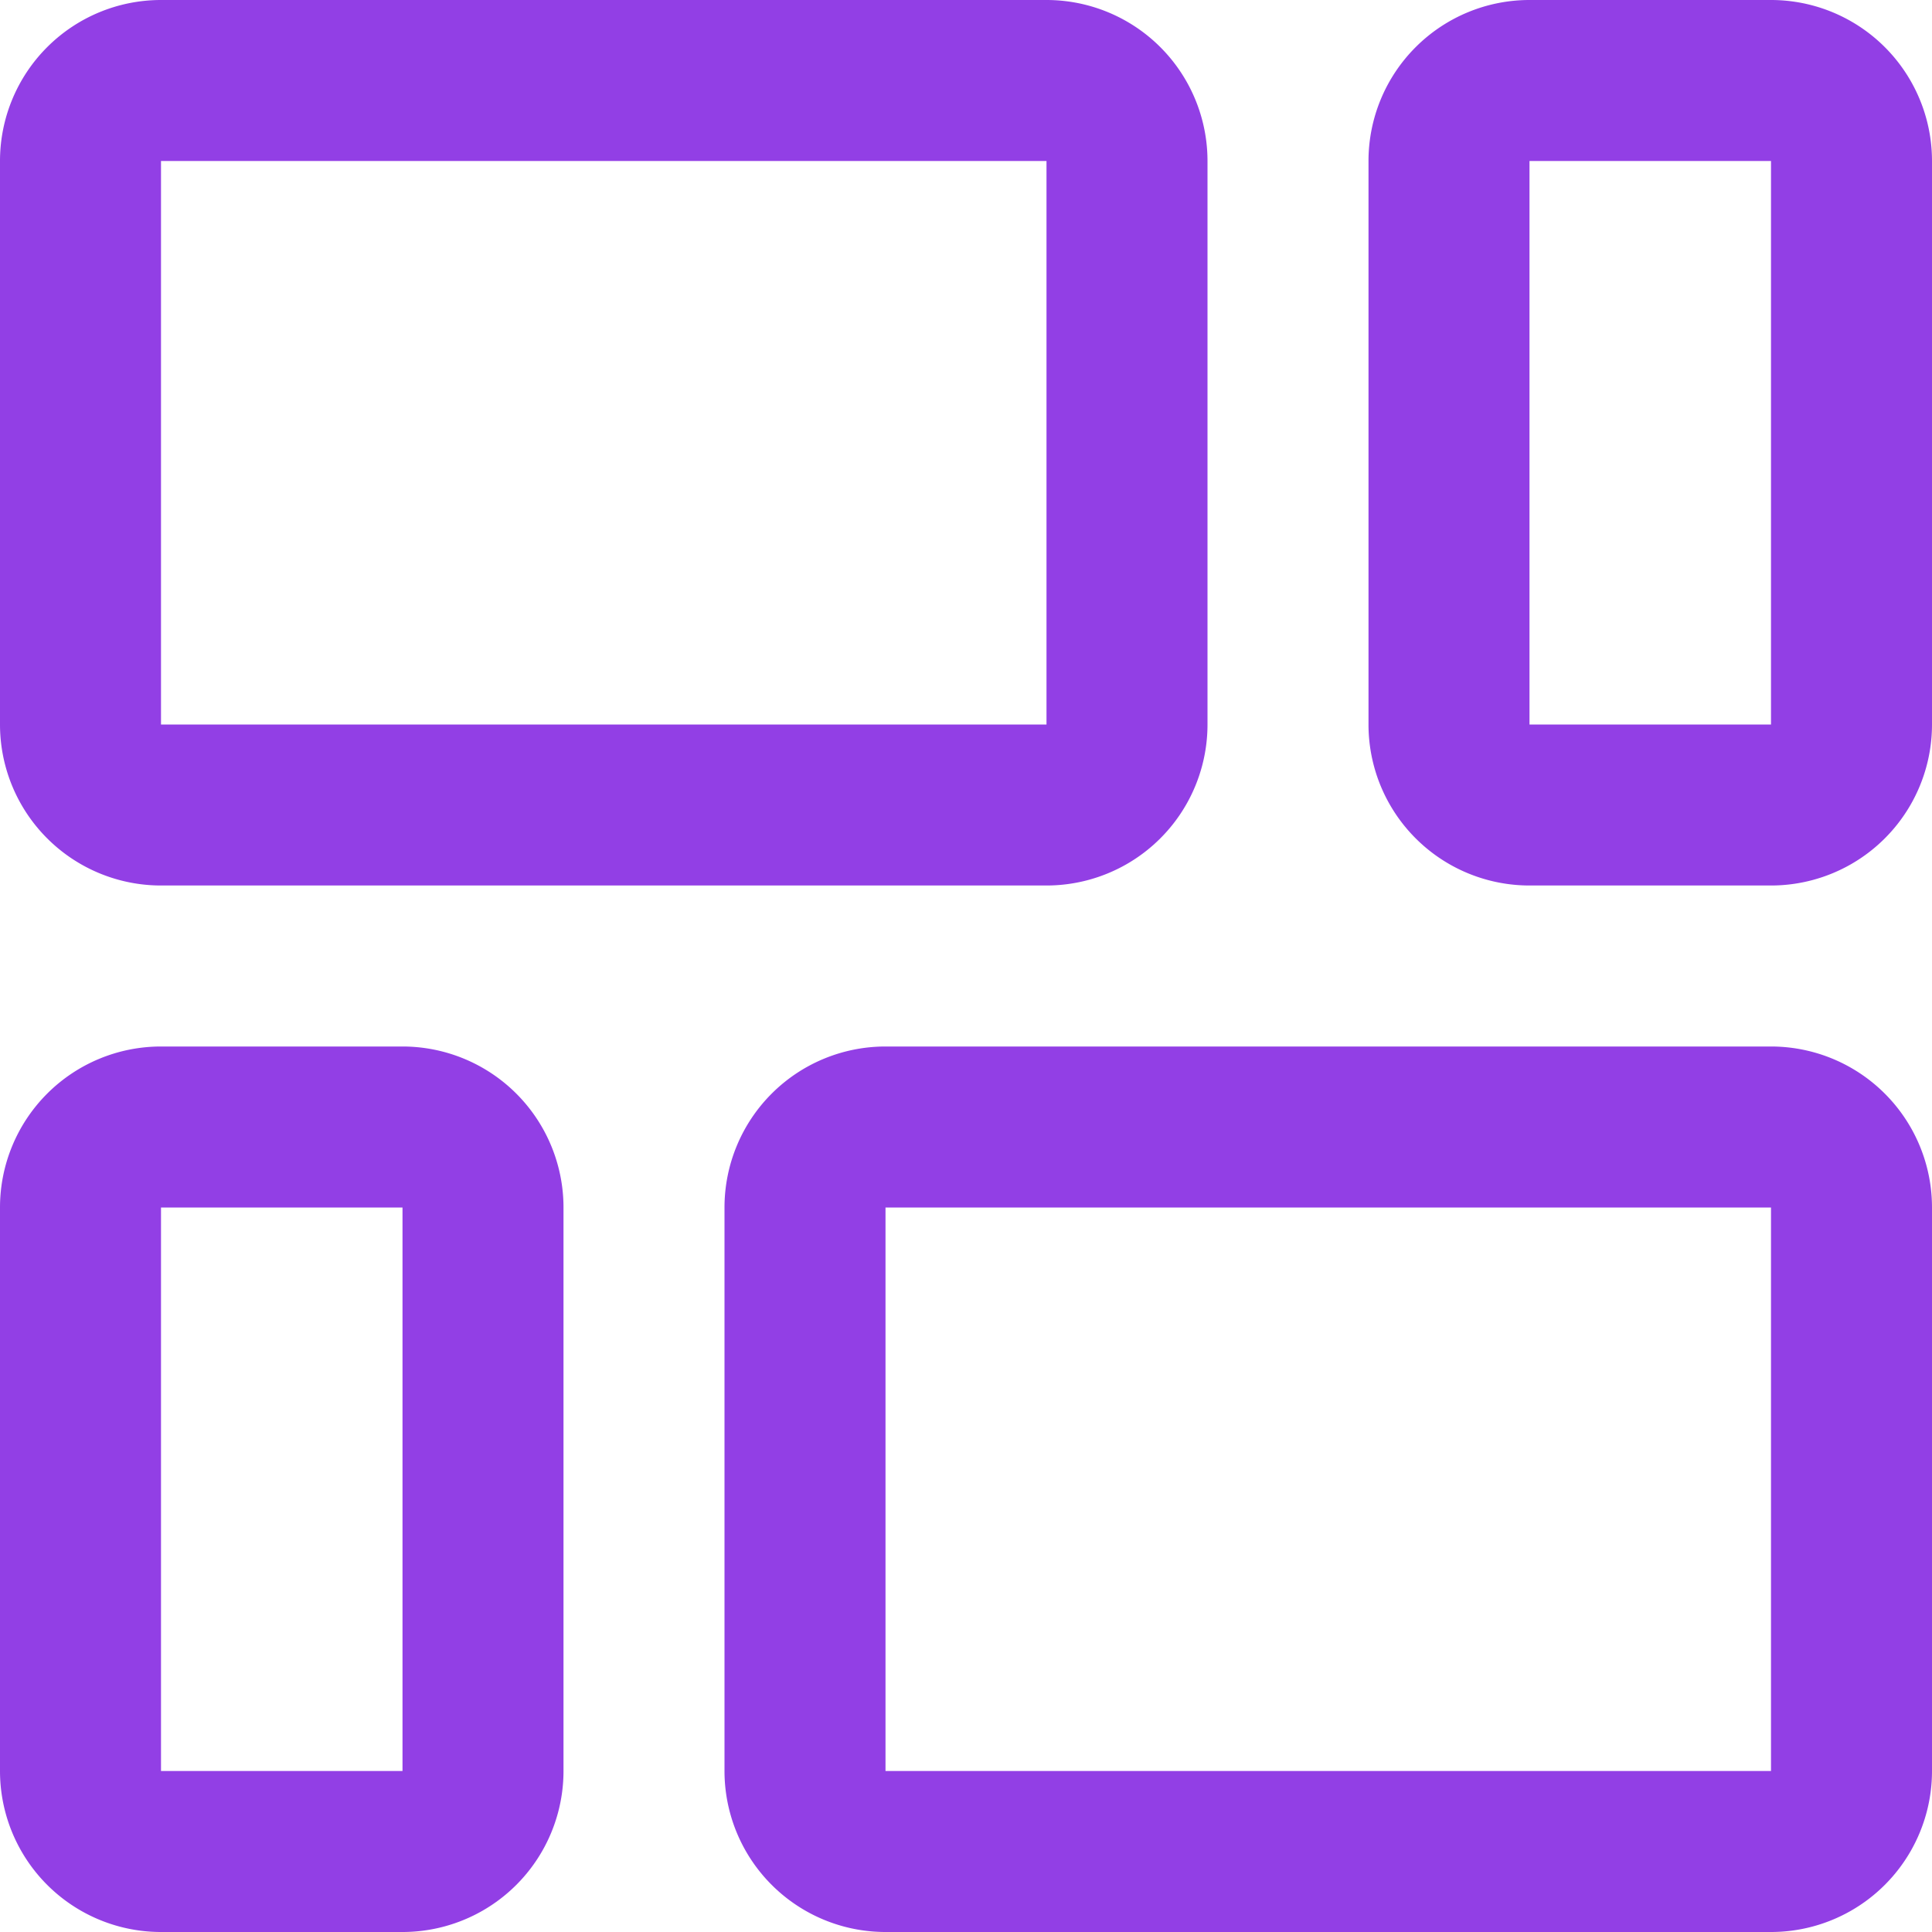 <svg xmlns="http://www.w3.org/2000/svg" id="diseno-fluido_1_" data-name="diseno-fluido (1)" width="24" height="24" viewBox="0 0 24 24"><path id="Trazado_152168" data-name="Trazado 152168" d="M2,11H13a2,2,0,0,0,2-2V2a2,2,0,0,0-2-2H2A2,2,0,0,0,0,2V9a2,2,0,0,0,2,2ZM2,2H13V9H2Z" fill="#923fe5"></path><path id="Trazado_152169" data-name="Trazado 152169" d="M22,0H19a2,2,0,0,0-2,2V9a2,2,0,0,0,2,2h3a2,2,0,0,0,2-2V2A2,2,0,0,0,22,0Zm0,9H19V2h3Z" fill="#923fe5"></path><path id="Trazado_152170" data-name="Trazado 152170" d="M5,13H2a2,2,0,0,0-2,2v7a2,2,0,0,0,2,2H5a2,2,0,0,0,2-2V15A2,2,0,0,0,5,13Zm0,9H2V15H5Z" fill="#923fe5"></path><path id="Trazado_152171" data-name="Trazado 152171" d="M22,13H11a2,2,0,0,0-2,2v7a2,2,0,0,0,2,2H22a2,2,0,0,0,2-2V15A2,2,0,0,0,22,13Zm0,9H11V15H22Z" fill="#923fe5"></path></svg>